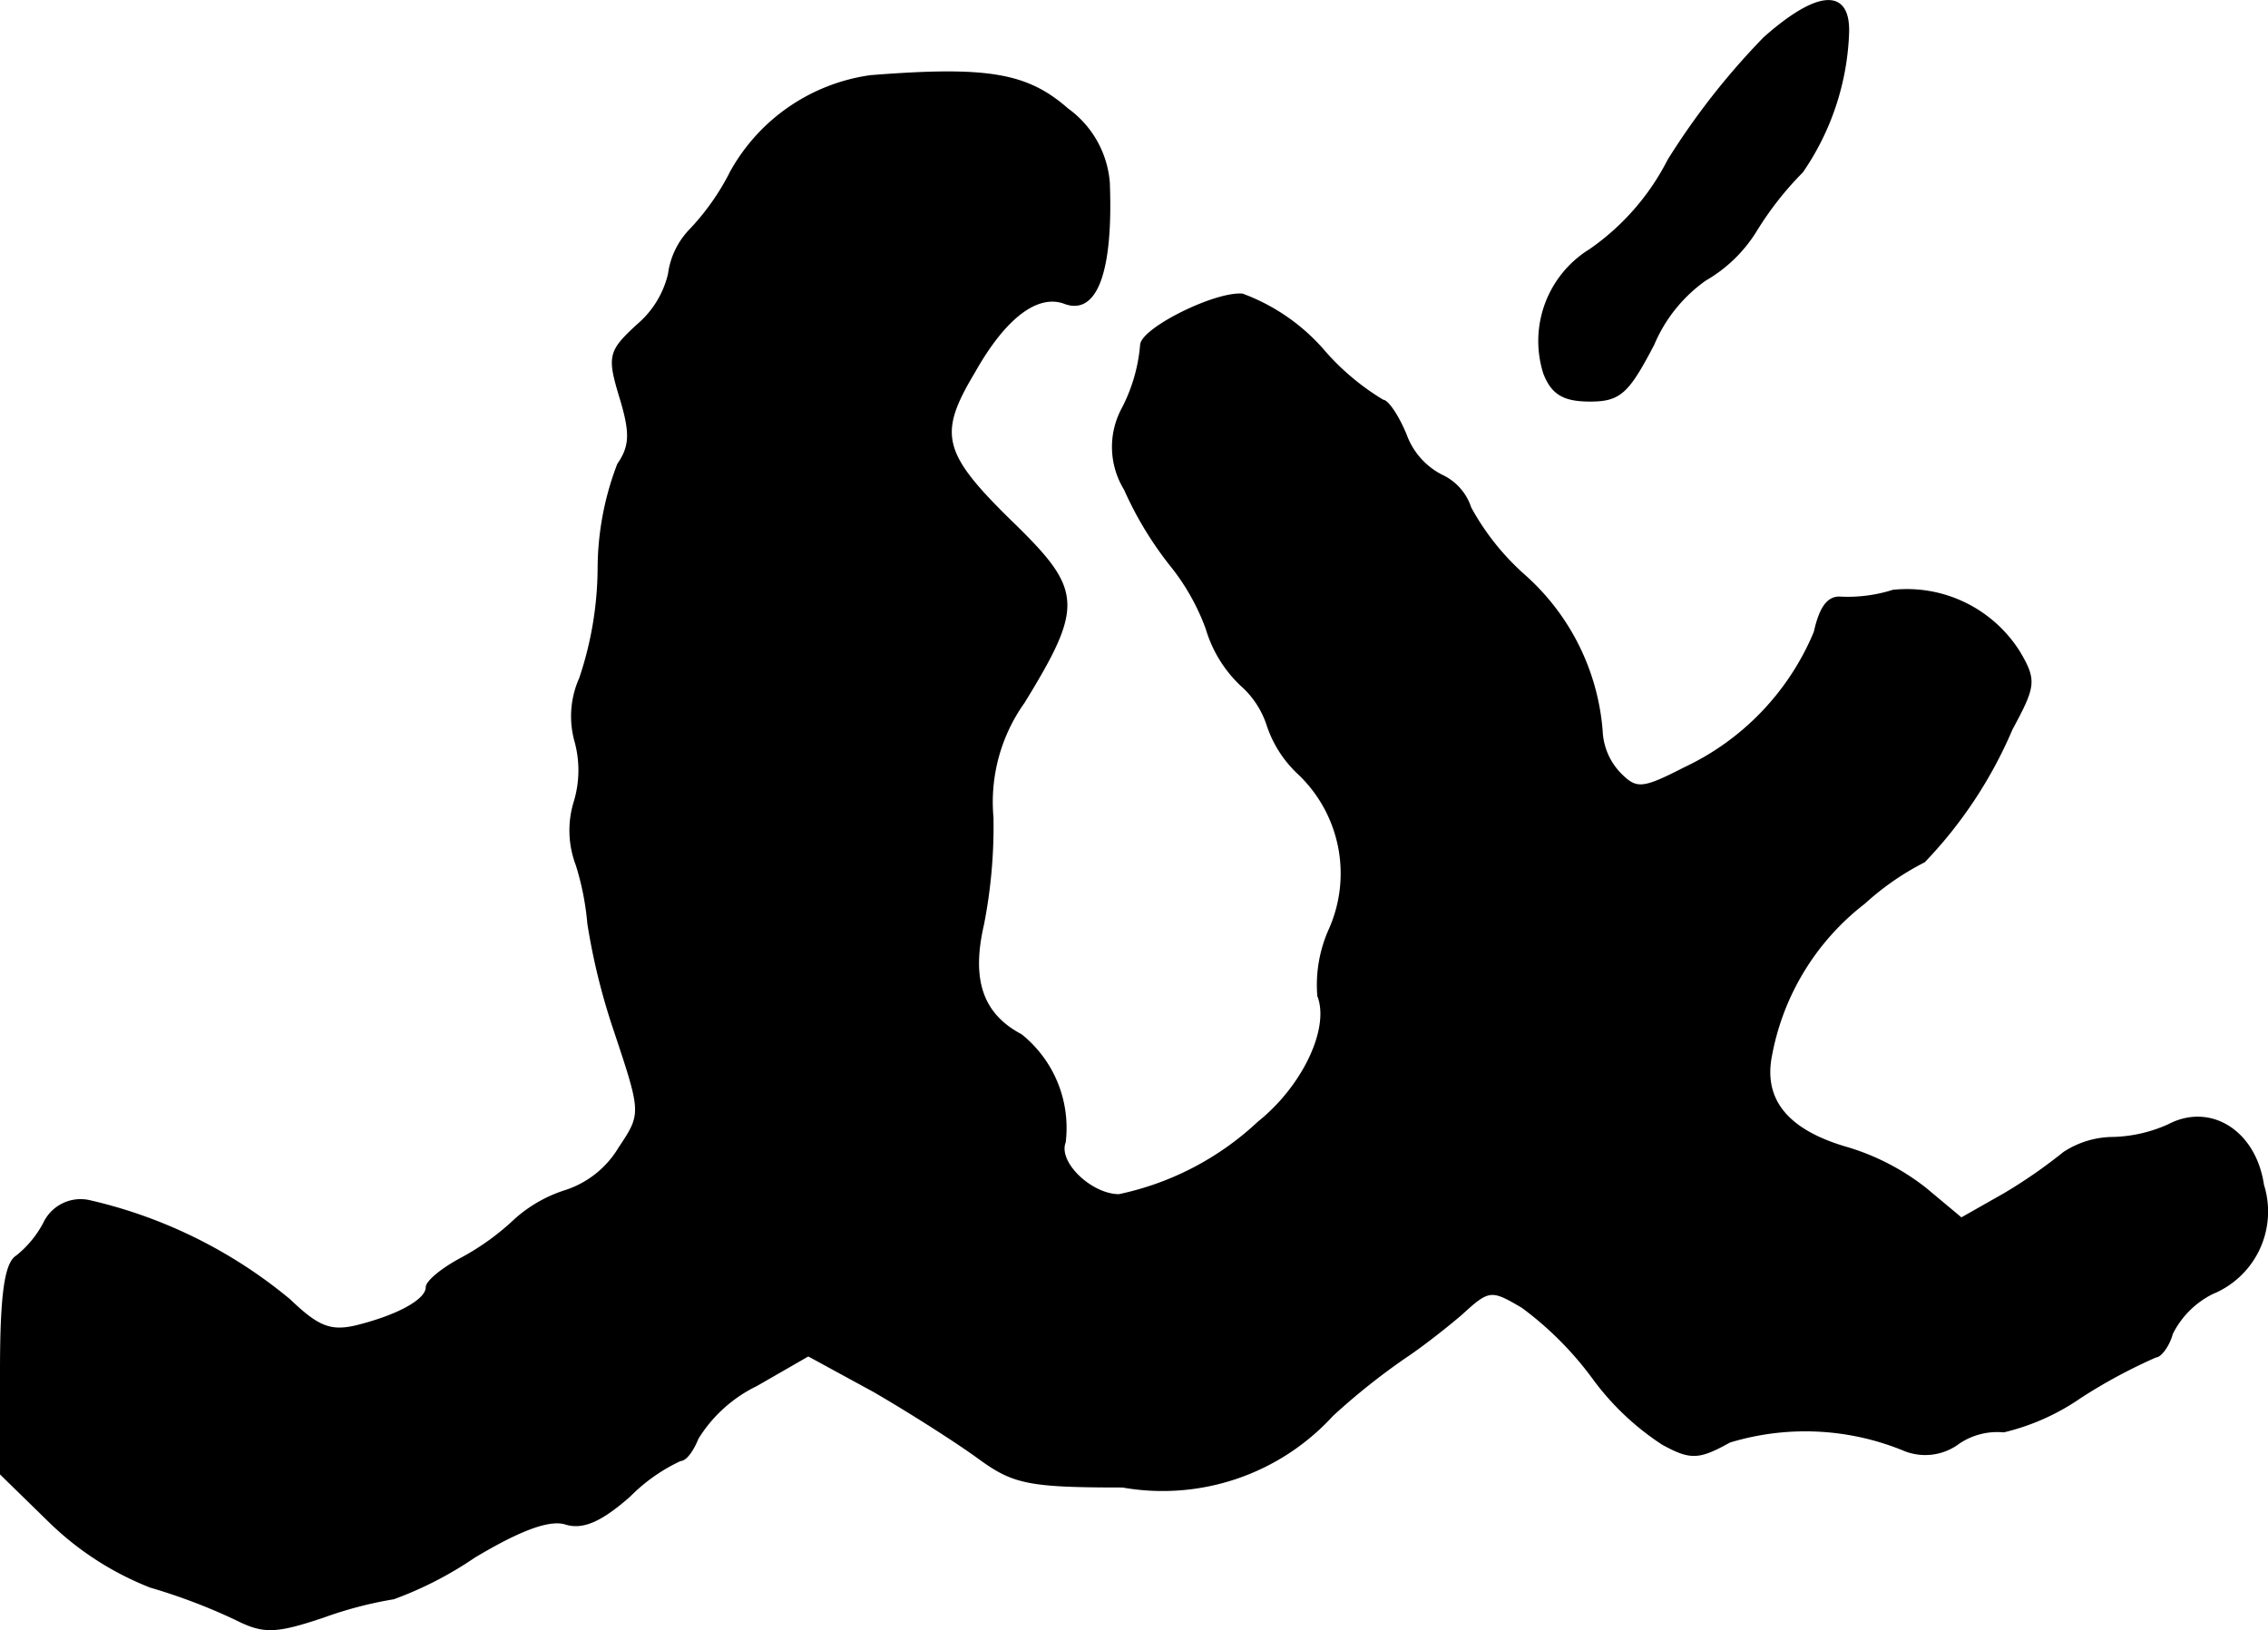 <?xml version="1.0" encoding="UTF-8"?>
<svg xmlns="http://www.w3.org/2000/svg"
     version="1.1"
     width="4.208mm"
     height="3.025mm"
     viewBox="0 0 11.928 8.574">
   <defs>
      <style type="text/css"><![CDATA[
      .a {
        stroke: #000;
        stroke-linecap: round;
        stroke-linejoin: round;
        stroke-width: 0.01px;
      }
    ]]></style>
   </defs>
   <path class="a"
         d="M9.278.2a3.825,3.825,0,0,0-.503.642,1.283,1.283,0,0,1-.412.472.563.563,0,0,0-.242.648c.042.109.103.145.242.145.157,0,.2-.042.333-.297a.794.794,0,0,1,.273-.339.755.755,0,0,0,.267-.26A1.708,1.708,0,0,1,9.478.903,1.373,1.373,0,0,0,9.72.17C9.726-.061,9.557-.048,9.278.2Z"/>
   <path class="a"
         d="M4.578.4a.997.997,0,0,0-.733.503,1.28,1.28,0,0,1-.212.303A.412.412,0,0,0,3.518,1.442a.503.503,0,0,1-.164.267c-.151.139-.157.164-.091.382.055.182.055.254-.012.351a1.54,1.54,0,0,0-.103.551,1.846,1.846,0,0,1-.097.575.488.488,0,0,0-.024.333.575.575,0,0,1-.006.321.509.509,0,0,0,.012.327,1.444,1.444,0,0,1,.061.309,3.407,3.407,0,0,0,.139.563c.145.436.145.436.024.618a.515.515,0,0,1-.279.224.727.727,0,0,0-.267.151,1.326,1.326,0,0,1-.285.206c-.103.055-.182.121-.182.151,0,.067-.151.151-.376.206-.133.03-.2,0-.345-.139a2.53,2.53,0,0,0-1.054-.521.212.212,0,0,0-.236.115.548.548,0,0,1-.145.176C.029,6.644.005,6.808.005,7.208V7.753l.26.254a1.59,1.59,0,0,0,.527.339,3.053,3.053,0,0,1,.448.17c.145.073.206.073.46-.012A2.07,2.07,0,0,1,2.07,8.407a1.93,1.93,0,0,0,.424-.218c.242-.145.394-.2.478-.176.091.03.188-.012.339-.145a.923.923,0,0,1,.267-.188c.03,0,.067-.055.091-.115a.746.746,0,0,1,.309-.279L4.251,7.129l.345.188c.188.109.436.267.551.351.182.133.26.151.757.151A1.209,1.209,0,0,0,7.007,7.444a3.523,3.523,0,0,1,.388-.309c.073-.048.206-.151.291-.224.145-.133.157-.133.321-.036a1.758,1.758,0,0,1,.369.369,1.395,1.395,0,0,0,.369.351c.145.079.188.079.351-.012a1.366,1.366,0,0,1,.915.042.293.293,0,0,0,.291-.036A.362.362,0,0,1,10.538,7.529a1.195,1.195,0,0,0,.406-.182,2.819,2.819,0,0,1,.394-.212c.024,0,.067-.055.085-.121a.474.474,0,0,1,.212-.212.464.464,0,0,0,.267-.569c-.042-.285-.279-.43-.497-.315a.758.758,0,0,1-.291.067.474.474,0,0,0-.26.079,2.672,2.672,0,0,1-.315.218l-.224.127-.188-.157a1.242,1.242,0,0,0-.406-.212c-.321-.091-.454-.254-.406-.491A1.316,1.316,0,0,1,9.805,4.749a1.429,1.429,0,0,1,.315-.218,2.318,2.318,0,0,0,.46-.697c.121-.224.127-.254.042-.4a.697.697,0,0,0-.666-.327.786.786,0,0,1-.273.036c-.067-.006-.109.048-.139.182A1.372,1.372,0,0,1,8.86,4.04c-.224.115-.254.115-.339.03a.344.344,0,0,1-.097-.224,1.22,1.22,0,0,0-.406-.818,1.322,1.322,0,0,1-.285-.357.283.283,0,0,0-.151-.17.389.389,0,0,1-.188-.212c-.042-.103-.097-.182-.121-.182a1.296,1.296,0,0,1-.321-.273,1.044,1.044,0,0,0-.418-.285c-.145-.012-.533.182-.533.267a.884.884,0,0,1-.097.333.425.425,0,0,0,.012.424,1.848,1.848,0,0,0,.242.4,1.175,1.175,0,0,1,.188.333.671.671,0,0,0,.182.297.477.477,0,0,1,.139.212.61.61,0,0,0,.157.248.724.724,0,0,1,.17.824.713.713,0,0,0-.061.351c.067.17-.079.478-.315.666a1.533,1.533,0,0,1-.733.382c-.145,0-.327-.17-.285-.279a.626.626,0,0,0-.23-.563c-.206-.109-.267-.291-.2-.581A2.674,2.674,0,0,0,5.22,4.3a.904.904,0,0,1,.164-.606c.309-.503.303-.588-.042-.927-.394-.382-.418-.478-.218-.812.164-.291.333-.412.472-.363.17.067.254-.164.236-.63a.527.527,0,0,0-.218-.388C5.402.388,5.196.351,4.578.4Z"/>
</svg>
